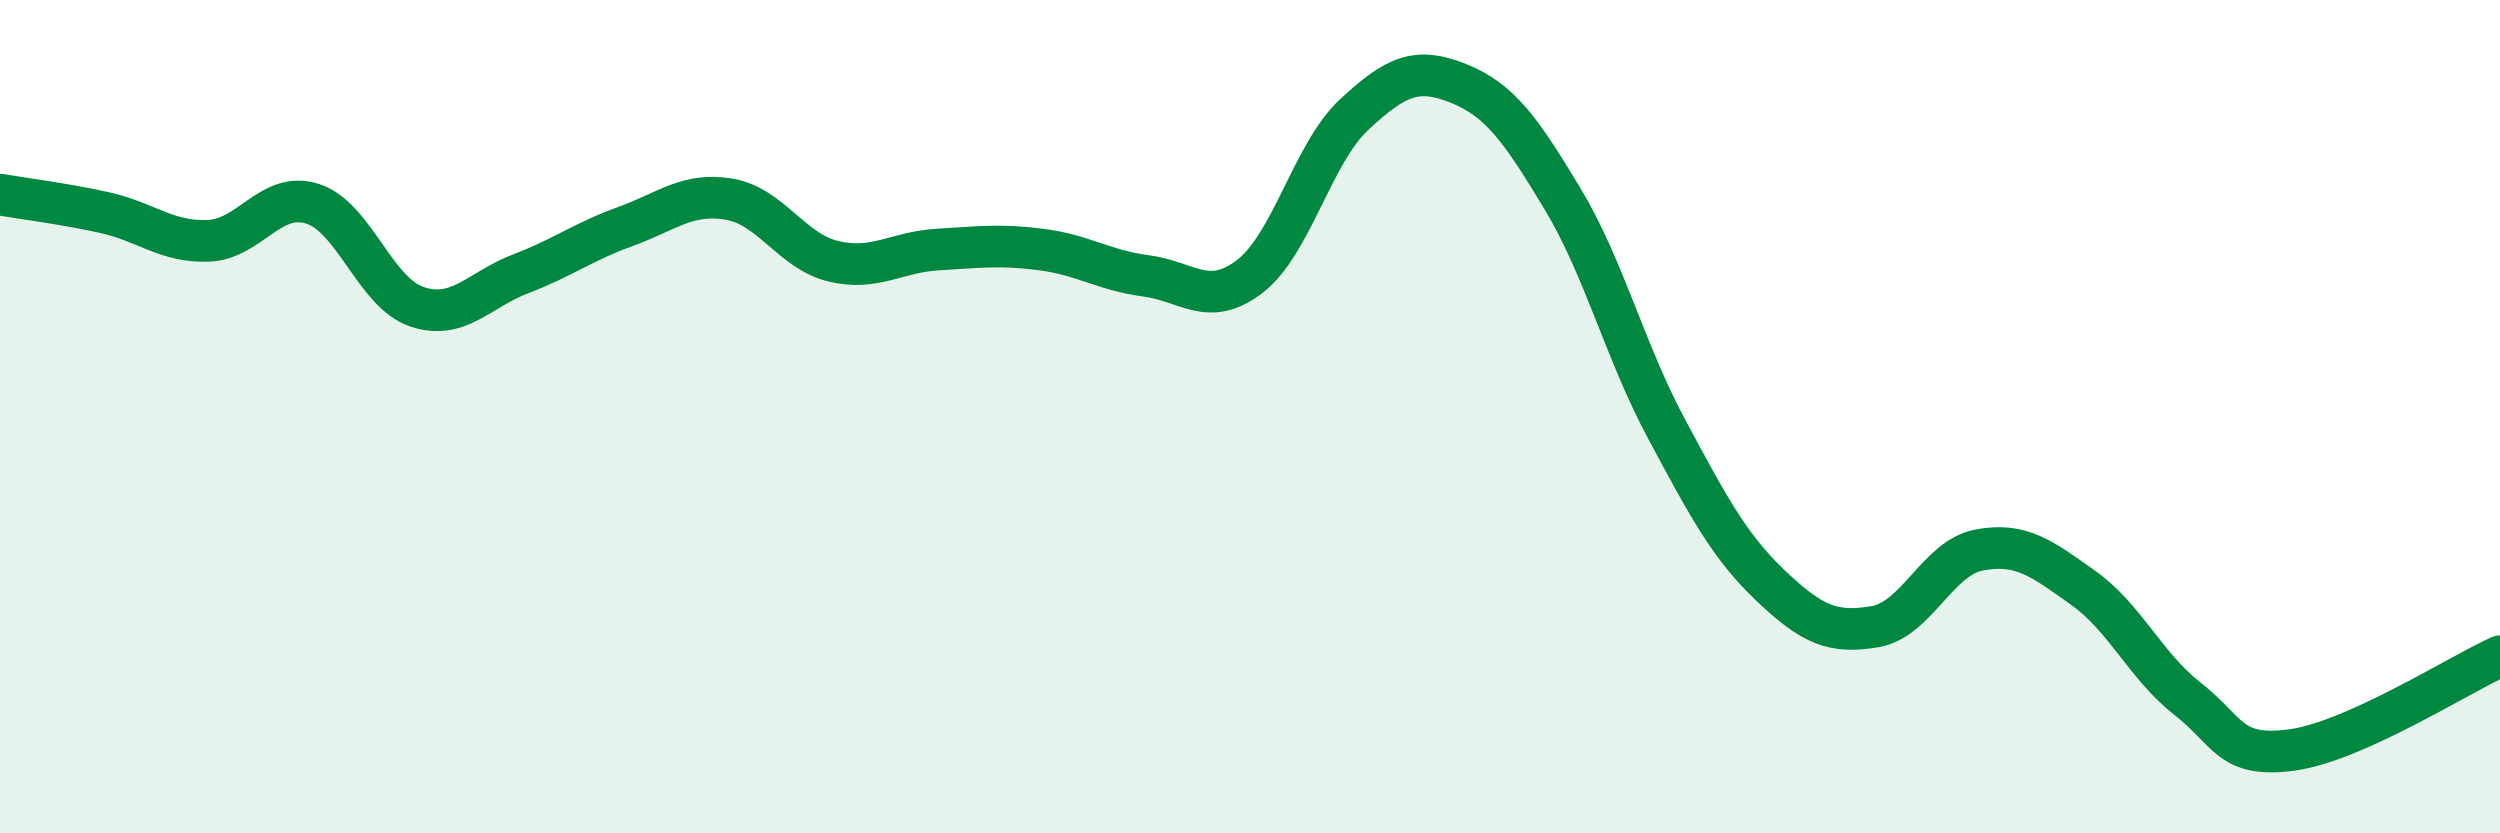 
    <svg width="60" height="20" viewBox="0 0 60 20" xmlns="http://www.w3.org/2000/svg">
      <path
        d="M 0,4.67 C 0.5,4.76 1.5,4.88 2.5,5.1 C 3.5,5.32 4,5.82 5,5.78 C 6,5.74 6.5,4.57 7.5,4.89 C 8.5,5.21 9,7.02 10,7.36 C 11,7.7 11.5,6.95 12.5,6.57 C 13.5,6.19 14,5.8 15,5.44 C 16,5.08 16.5,4.61 17.5,4.78 C 18.5,4.95 19,6.03 20,6.27 C 21,6.51 21.5,6.05 22.5,5.99 C 23.5,5.93 24,5.86 25,5.99 C 26,6.12 26.5,6.49 27.5,6.62 C 28.5,6.75 29,7.4 30,6.63 C 31,5.86 31.5,3.68 32.5,2.75 C 33.5,1.82 34,1.6 35,2 C 36,2.4 36.5,3.11 37.5,4.77 C 38.5,6.43 39,8.44 40,10.3 C 41,12.16 41.5,13.11 42.5,14.06 C 43.5,15.01 44,15.21 45,15.04 C 46,14.87 46.5,13.39 47.5,13.2 C 48.5,13.01 49,13.4 50,14.11 C 51,14.82 51.5,15.99 52.5,16.77 C 53.5,17.55 53.5,18.2 55,18 C 56.5,17.8 59,16.2 60,15.75L60 20L0 20Z"
        fill="#008740"
        opacity="0.1"
        stroke-linecap="round"
        stroke-linejoin="round"
      />
      <path
        d="M 0,4.67 C 0.5,4.76 1.5,4.88 2.5,5.1 C 3.5,5.32 4,5.82 5,5.78 C 6,5.74 6.5,4.57 7.5,4.89 C 8.5,5.21 9,7.02 10,7.36 C 11,7.7 11.5,6.95 12.5,6.57 C 13.5,6.19 14,5.8 15,5.44 C 16,5.08 16.5,4.61 17.5,4.78 C 18.5,4.95 19,6.03 20,6.27 C 21,6.51 21.5,6.05 22.5,5.99 C 23.5,5.93 24,5.86 25,5.99 C 26,6.12 26.5,6.49 27.5,6.62 C 28.5,6.75 29,7.4 30,6.63 C 31,5.86 31.5,3.68 32.5,2.75 C 33.5,1.82 34,1.6 35,2 C 36,2.4 36.5,3.11 37.5,4.77 C 38.5,6.43 39,8.44 40,10.3 C 41,12.16 41.5,13.11 42.5,14.06 C 43.5,15.01 44,15.21 45,15.04 C 46,14.87 46.5,13.39 47.5,13.2 C 48.5,13.01 49,13.4 50,14.11 C 51,14.82 51.5,15.99 52.5,16.77 C 53.5,17.55 53.5,18.2 55,18 C 56.5,17.8 59,16.2 60,15.75"
        stroke="#008740"
        stroke-width="1"
        fill="none"
        stroke-linecap="round"
        stroke-linejoin="round"
      />
    </svg>
  